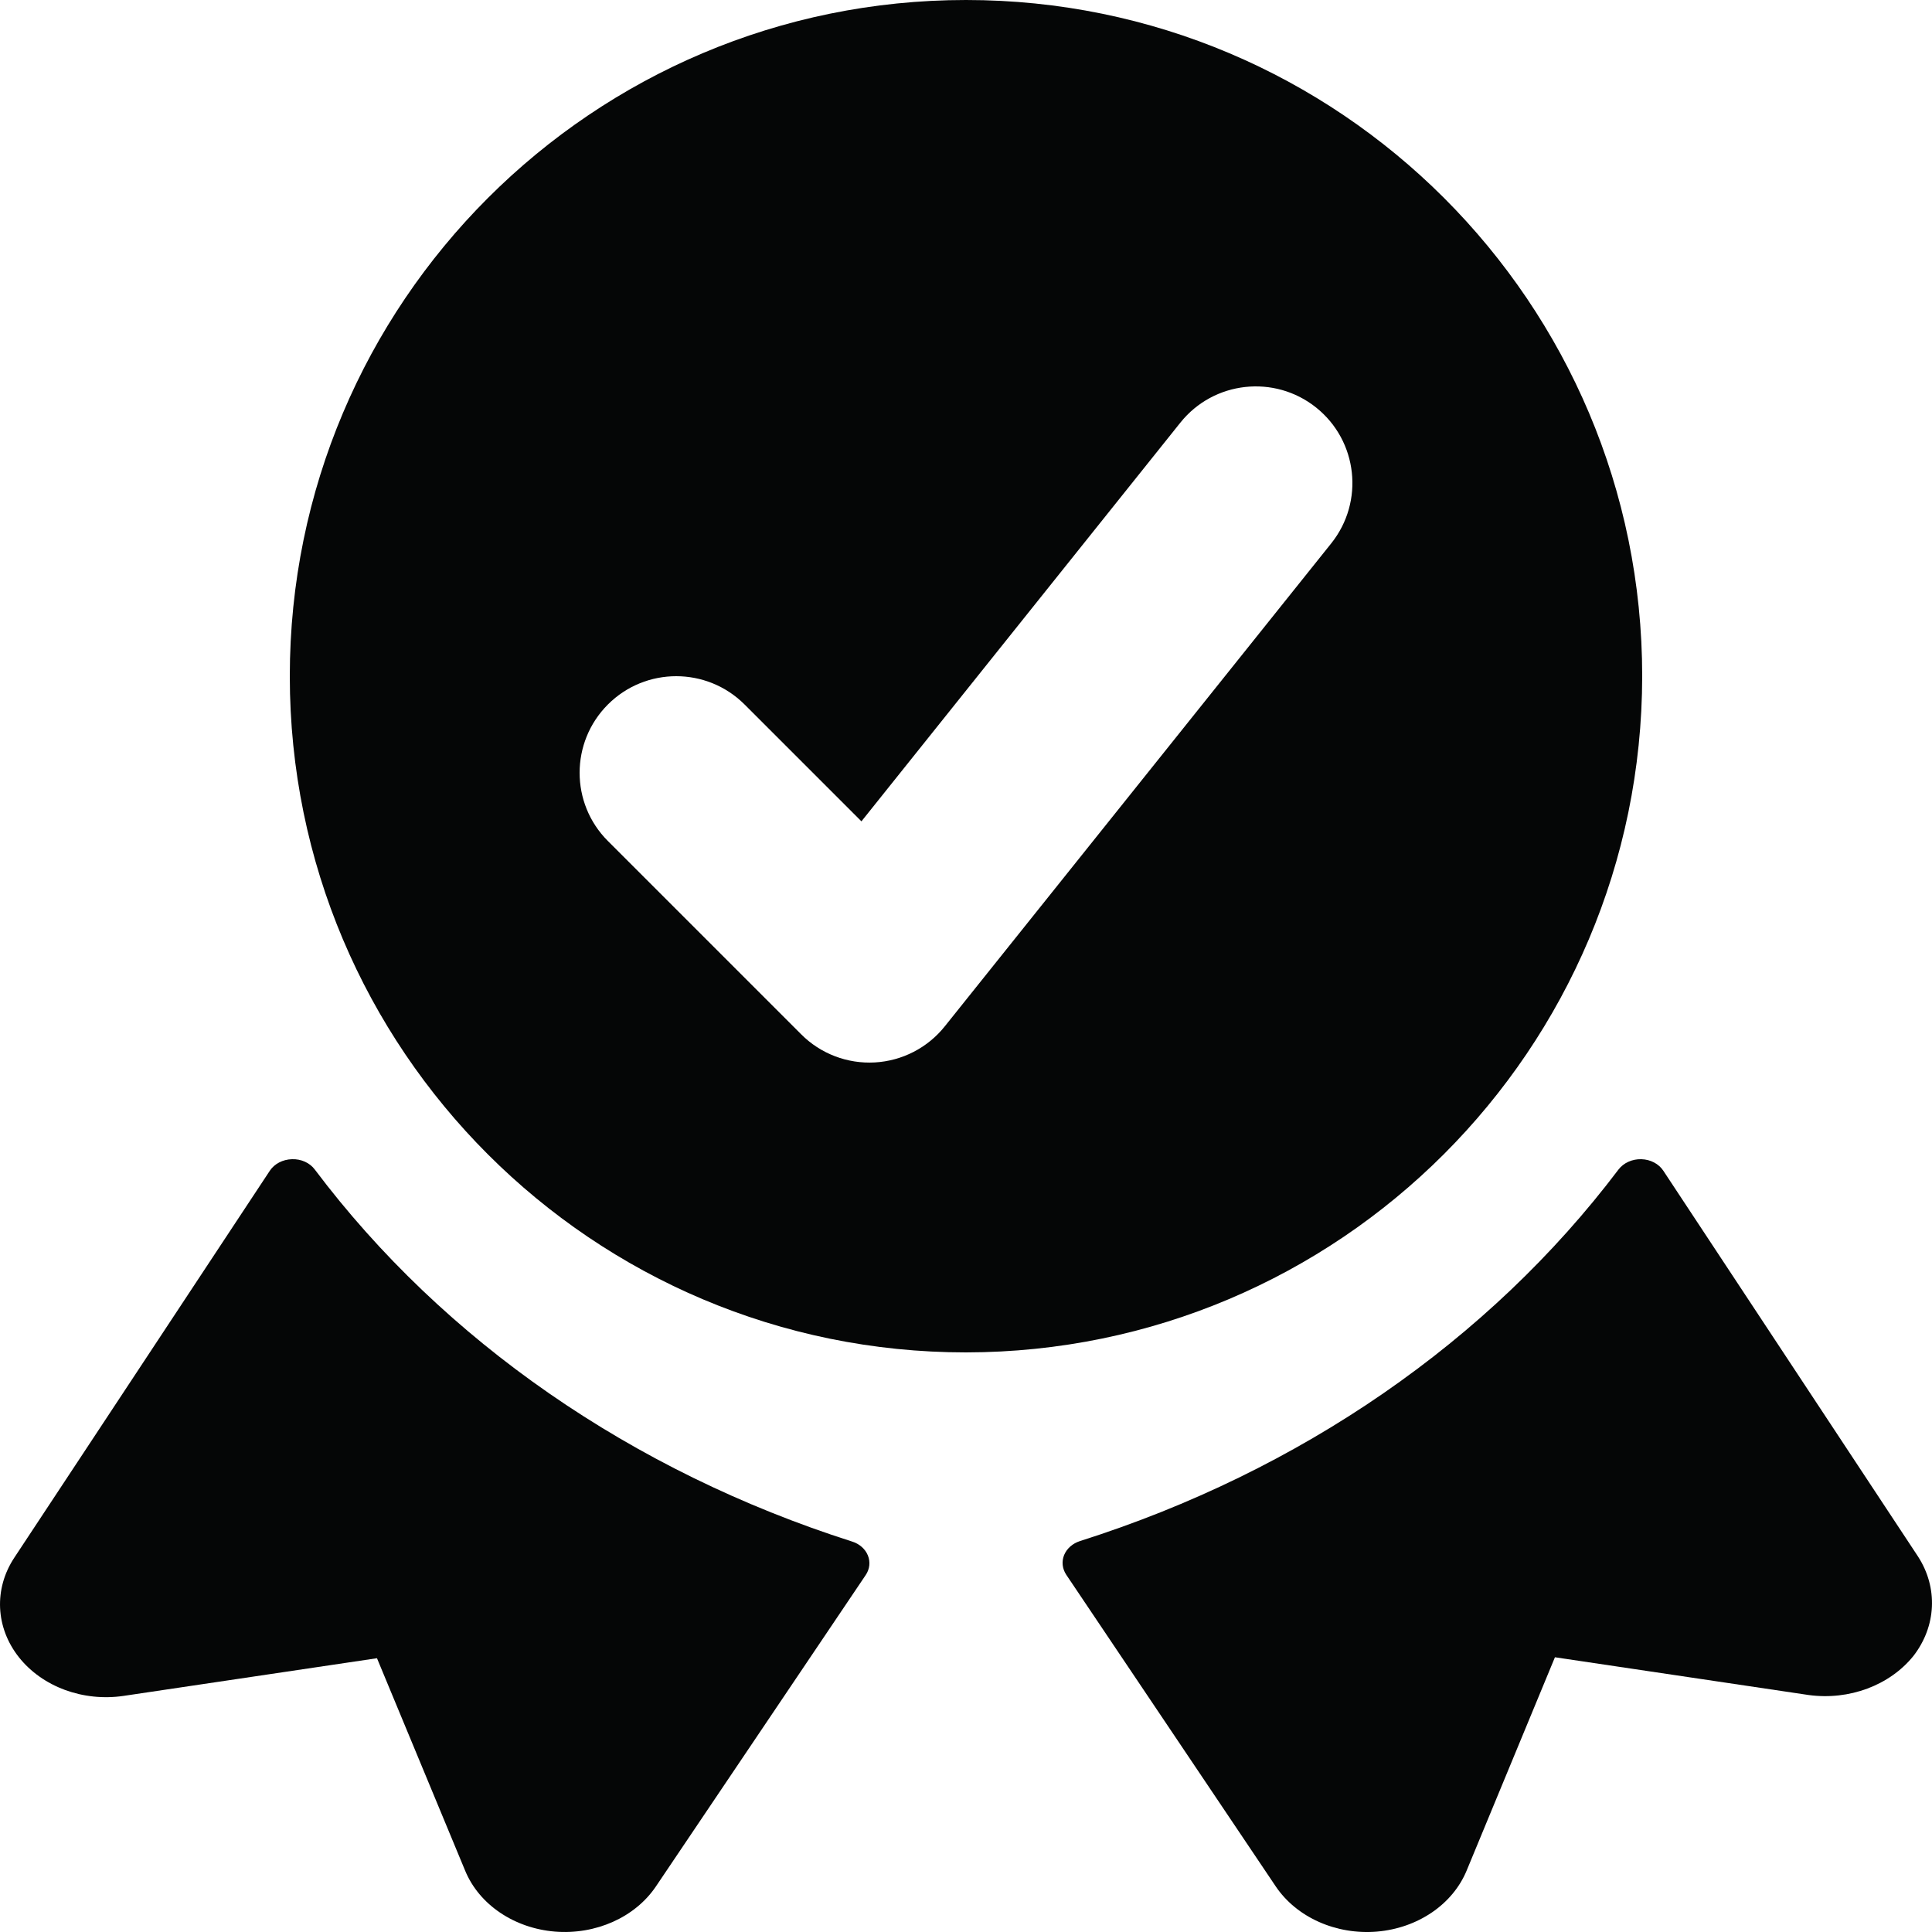 <svg width="24" height="24" viewBox="0 0 24 24" fill="none" xmlns="http://www.w3.org/2000/svg">
<path fill-rule="evenodd" clip-rule="evenodd" d="M20.4 8.4C20.4 3.761 16.639 0 12 0C7.361 0 3.6 3.761 3.6 8.4C3.6 13.039 7.361 16.8 12 16.8C16.637 16.795 20.395 13.037 20.4 8.4ZM16.35 5.063C16.867 5.477 16.951 6.232 16.537 6.75L11.737 12.749C11.524 13.016 11.207 13.179 10.867 13.198C10.526 13.217 10.193 13.09 9.952 12.848L7.552 10.448C7.083 9.98 7.083 9.22 7.552 8.751C8.02 8.283 8.78 8.283 9.249 8.751L10.701 10.203L14.663 5.25C15.077 4.733 15.832 4.649 16.35 5.063Z" fill="#050606"/>
<path d="M3.911 14.529C3.849 14.445 3.741 14.396 3.627 14.4C3.513 14.403 3.409 14.457 3.352 14.543L0.177 19.351C-0.078 19.738 -0.056 20.219 0.235 20.587C0.526 20.954 1.032 21.141 1.535 21.067L4.683 20.599L5.779 23.24C5.953 23.66 6.387 23.953 6.894 23.995C7.4 24.036 7.889 23.818 8.148 23.434L10.754 19.566C10.804 19.492 10.814 19.403 10.781 19.322C10.748 19.241 10.675 19.177 10.583 19.149C7.851 18.277 5.512 16.657 3.911 14.529Z" fill="#050606"/>
<path d="M23.826 19.335L20.663 14.544C20.606 14.457 20.503 14.403 20.389 14.4C20.275 14.397 20.168 14.446 20.105 14.529C18.497 16.657 16.153 18.275 13.418 19.143C13.326 19.172 13.253 19.235 13.219 19.317C13.186 19.398 13.196 19.488 13.246 19.563L15.848 23.434C16.108 23.819 16.598 24.037 17.105 23.995C17.613 23.952 18.047 23.656 18.22 23.235L19.316 20.587L22.467 21.056C22.971 21.125 23.475 20.936 23.769 20.571C24.055 20.202 24.077 19.723 23.826 19.335Z" fill="#050606"/>
</svg>
